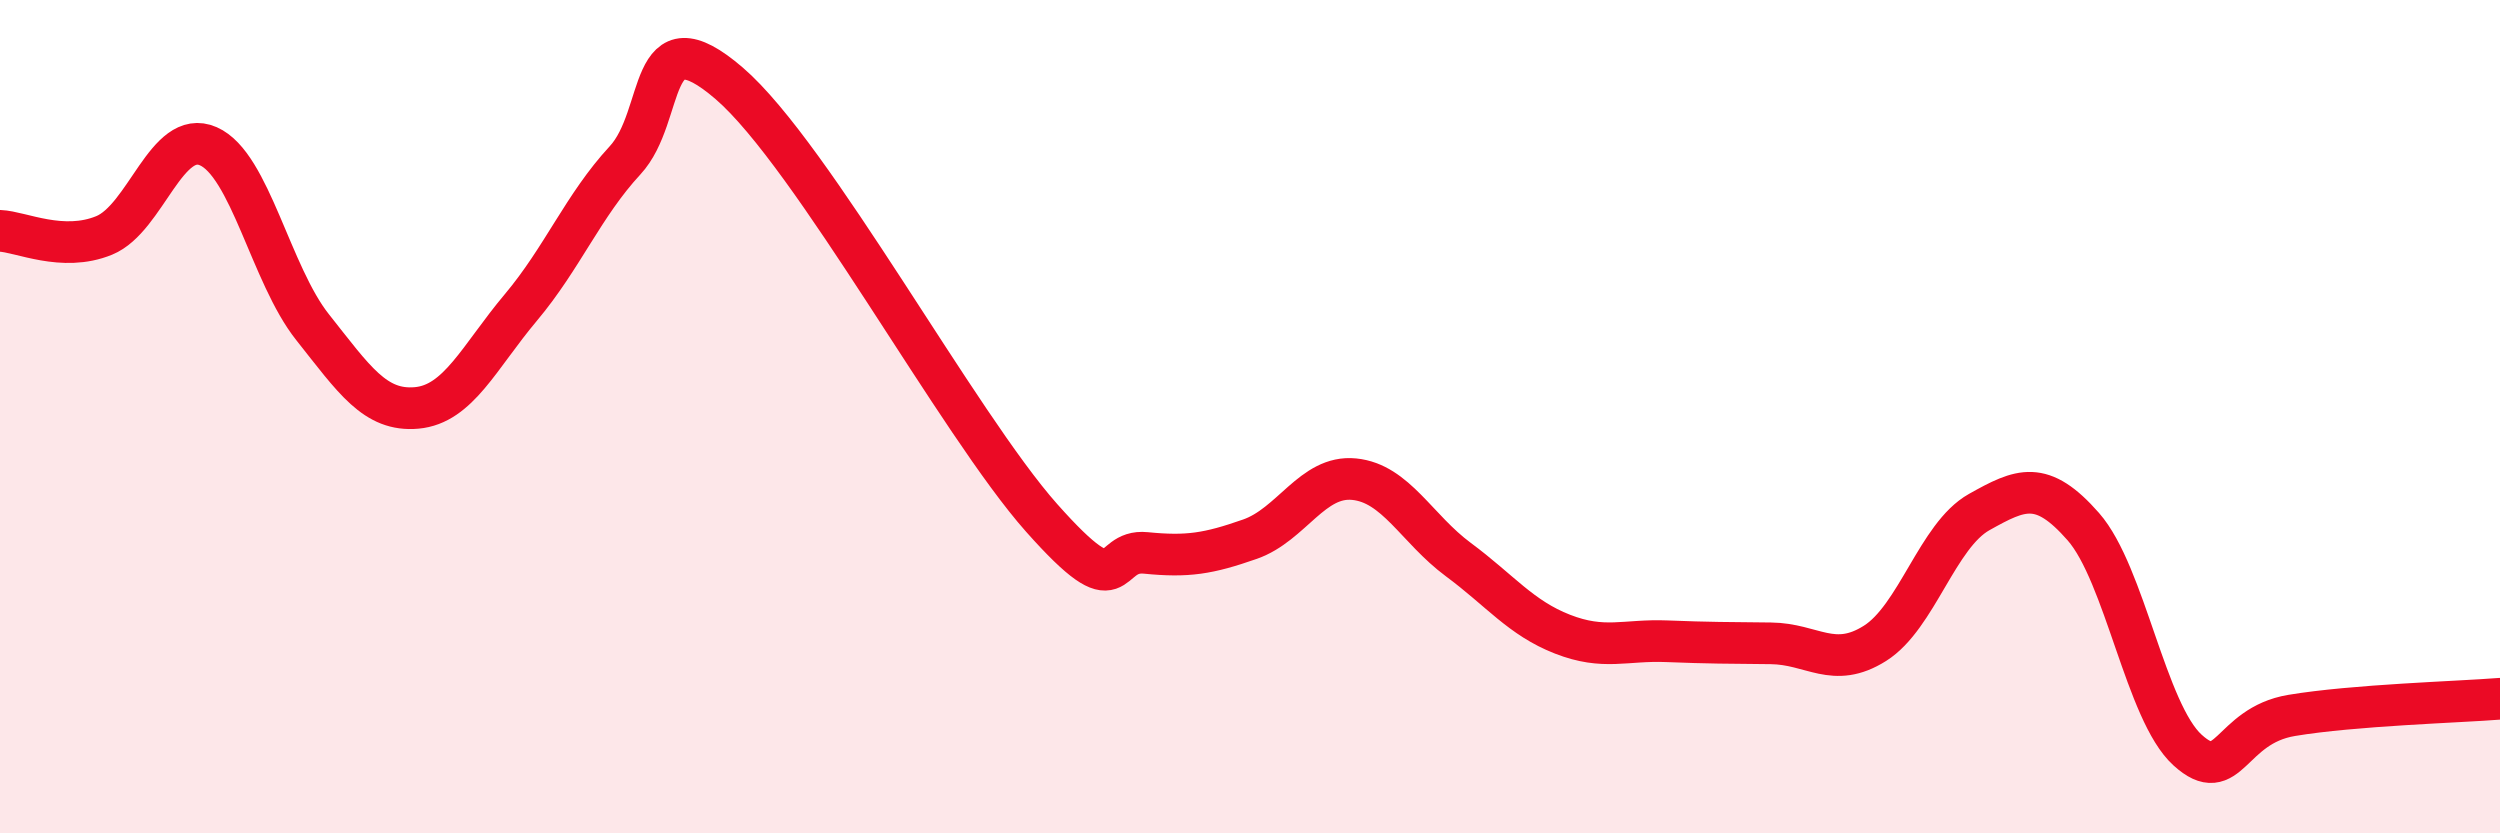 
    <svg width="60" height="20" viewBox="0 0 60 20" xmlns="http://www.w3.org/2000/svg">
      <path
        d="M 0,5.54 C 0.5,5.56 1.5,6.06 2.5,5.65 C 3.5,5.24 4,3.07 5,3.51 C 6,3.95 6.5,6.59 7.5,7.85 C 8.5,9.11 9,9.88 10,9.79 C 11,9.7 11.5,8.57 12.5,7.38 C 13.5,6.19 14,4.93 15,3.85 C 16,2.77 15.5,0.28 17.5,2 C 19.5,3.72 23,10.18 25,12.43 C 27,14.68 26.5,13.17 27.5,13.27 C 28.5,13.37 29,13.29 30,12.94 C 31,12.59 31.5,11.4 32.5,11.5 C 33.5,11.6 34,12.69 35,13.43 C 36,14.17 36.5,14.83 37.5,15.22 C 38.5,15.61 39,15.35 40,15.39 C 41,15.43 41.5,15.43 42.5,15.44 C 43.5,15.45 44,16.07 45,15.44 C 46,14.81 46.5,12.85 47.5,12.29 C 48.5,11.73 49,11.5 50,12.64 C 51,13.78 51.5,17.09 52.5,18 C 53.5,18.91 53.5,17.42 55,17.17 C 56.5,16.92 59,16.85 60,16.77L60 20L0 20Z"
        fill="#EB0A25"
        opacity="0.1"
        stroke-linecap="round"
        stroke-linejoin="round"
      />
      <path
        d="M 0,5.54 C 0.5,5.56 1.5,6.06 2.5,5.65 C 3.5,5.24 4,3.07 5,3.51 C 6,3.95 6.5,6.59 7.5,7.85 C 8.5,9.11 9,9.88 10,9.79 C 11,9.7 11.5,8.57 12.5,7.38 C 13.5,6.19 14,4.93 15,3.85 C 16,2.77 15.5,0.28 17.5,2 C 19.5,3.72 23,10.18 25,12.43 C 27,14.68 26.5,13.17 27.5,13.27 C 28.5,13.37 29,13.29 30,12.94 C 31,12.59 31.5,11.4 32.5,11.5 C 33.5,11.6 34,12.69 35,13.43 C 36,14.17 36.5,14.83 37.5,15.22 C 38.5,15.61 39,15.35 40,15.39 C 41,15.43 41.5,15.43 42.5,15.44 C 43.5,15.45 44,16.07 45,15.44 C 46,14.81 46.5,12.85 47.5,12.29 C 48.5,11.73 49,11.5 50,12.64 C 51,13.78 51.5,17.09 52.5,18 C 53.5,18.91 53.5,17.42 55,17.17 C 56.5,16.92 59,16.85 60,16.77"
        stroke="#EB0A25"
        stroke-width="1"
        fill="none"
        stroke-linecap="round"
        stroke-linejoin="round"
      />
    </svg>
  